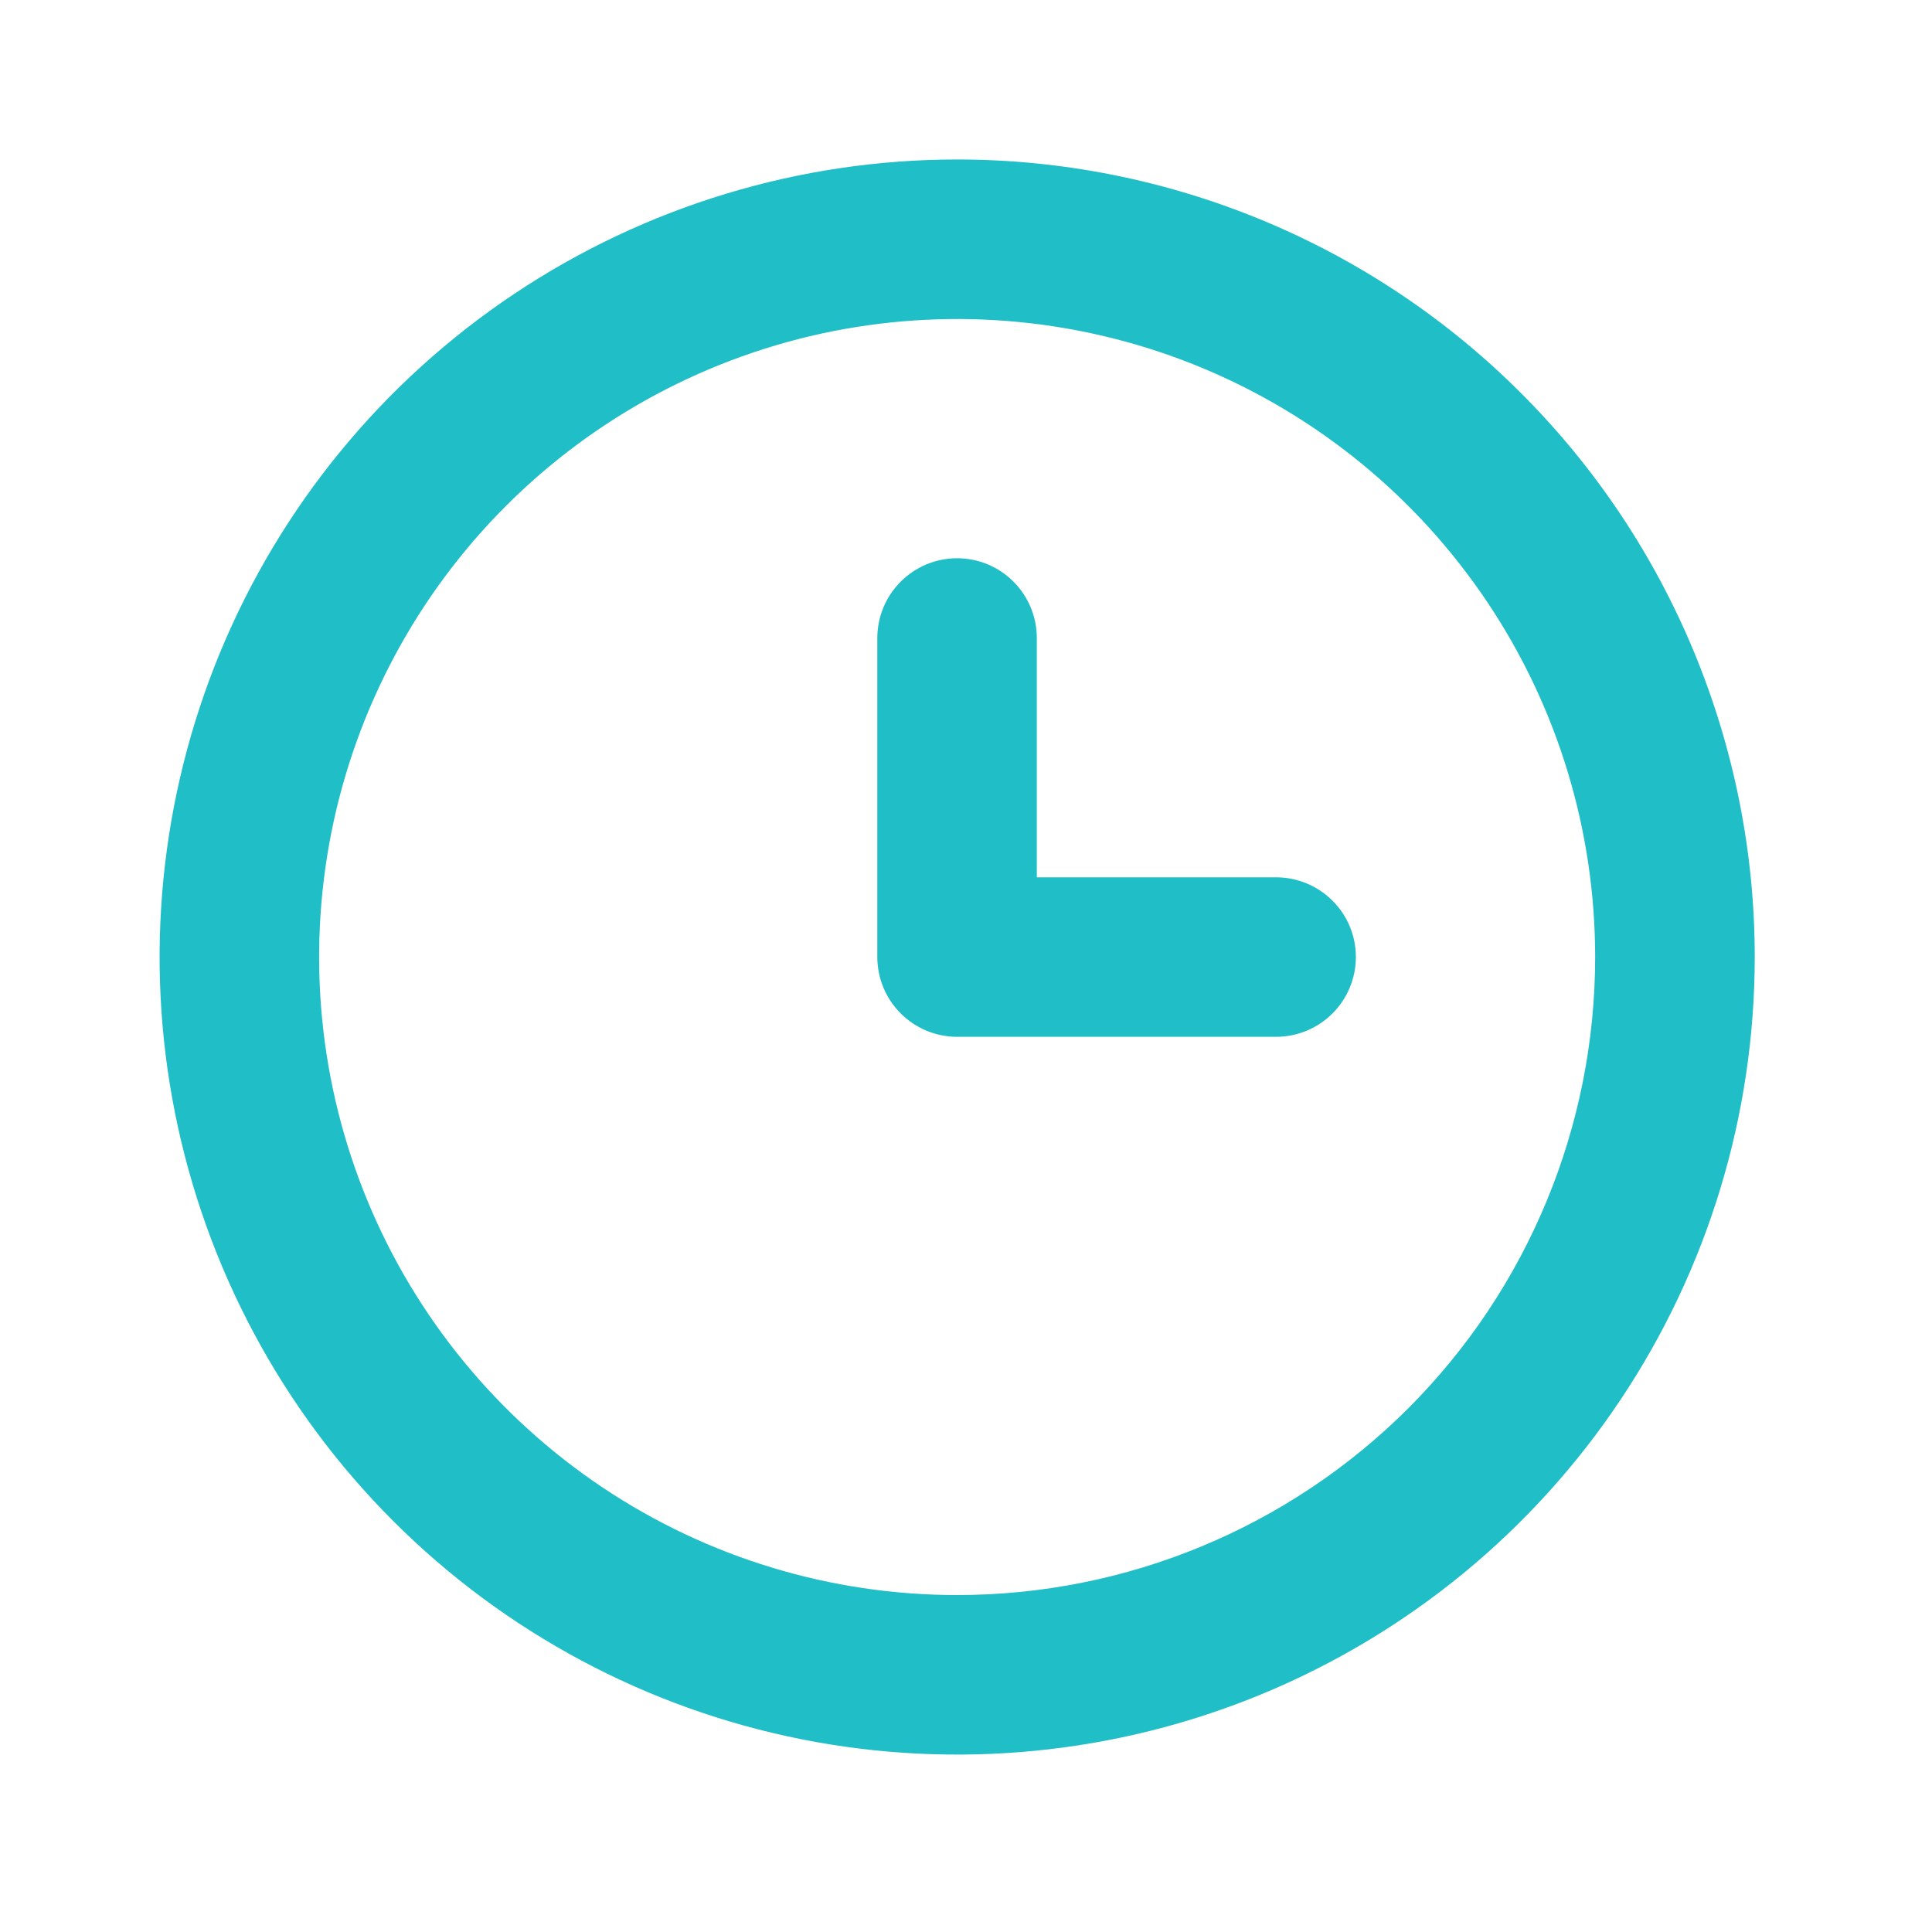 <svg width="20" height="20" viewBox="0 0 20 20" fill="none" xmlns="http://www.w3.org/2000/svg">
<g id="&#240;&#159;&#166;&#134; icon &#34;clock outline&#34;">
<g id="Group">
<path id="Vector" d="M9.908 1.651C8.276 1.651 6.679 2.136 5.322 3.043C3.964 3.95 2.906 5.239 2.281 6.748C1.656 8.257 1.492 9.917 1.811 11.518C2.13 13.12 2.916 14.591 4.07 15.745C5.225 16.9 6.696 17.686 8.298 18.005C9.899 18.323 11.559 18.16 13.068 17.535C14.576 16.91 15.866 15.852 16.773 14.494C17.68 13.137 18.165 11.54 18.165 9.907C18.165 8.823 17.951 7.75 17.536 6.748C17.121 5.746 16.513 4.836 15.746 4.07C14.98 3.303 14.07 2.695 13.068 2.28C12.066 1.865 10.993 1.651 9.908 1.651ZM9.908 16.512C8.602 16.512 7.325 16.125 6.239 15.399C5.153 14.673 4.306 13.642 3.806 12.435C3.306 11.228 3.176 9.9 3.43 8.619C3.685 7.338 4.314 6.161 5.238 5.237C6.162 4.313 7.339 3.684 8.62 3.429C9.901 3.175 11.229 3.305 12.436 3.805C13.643 4.305 14.674 5.152 15.4 6.238C16.126 7.324 16.513 8.601 16.513 9.907C16.513 11.659 15.817 13.339 14.579 14.578C13.34 15.816 11.66 16.512 9.908 16.512Z" fill="#20BEC6"/>
<path id="Vector_2" d="M13.21 9.082H10.733V6.605C10.733 6.386 10.646 6.176 10.491 6.021C10.337 5.866 10.127 5.779 9.908 5.779C9.689 5.779 9.479 5.866 9.324 6.021C9.169 6.176 9.082 6.386 9.082 6.605V9.907C9.082 10.126 9.169 10.336 9.324 10.491C9.479 10.646 9.689 10.733 9.908 10.733H13.21C13.429 10.733 13.639 10.646 13.794 10.491C13.949 10.336 14.036 10.126 14.036 9.907C14.036 9.688 13.949 9.478 13.794 9.324C13.639 9.169 13.429 9.082 13.21 9.082Z" fill="#20BEC6"/>
</g>
</g>
</svg>

